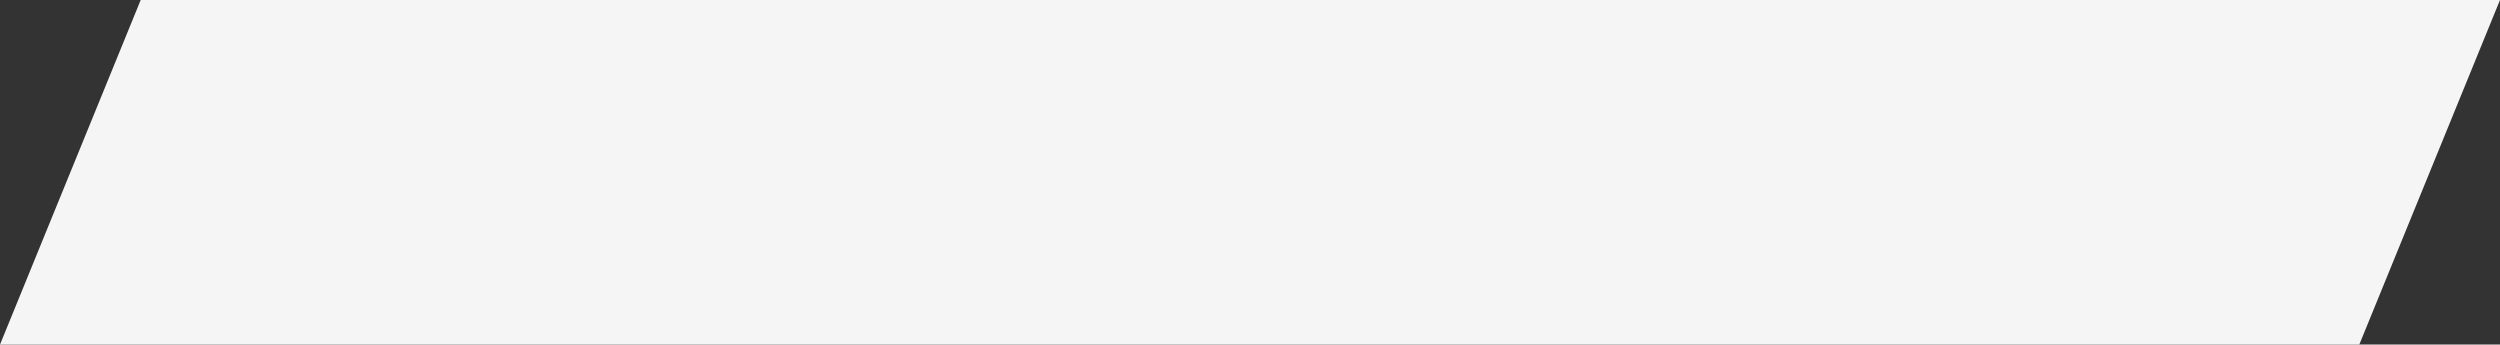 <?xml version="1.0" encoding="UTF-8"?> <svg xmlns="http://www.w3.org/2000/svg" width="2612" height="360" viewBox="0 0 2612 360" fill="none"><rect x="0" y="0" width="2612" height="360" fill="#333333" stroke="none"/><path d="M2612 0L2465 360H0L147 0H2612Z" fill="url(#paint0_linear_32_76)"></path><defs><linearGradient id="paint0_linear_32_76" x1="2612" y1="180" x2="4.2653e-06" y2="180" gradientUnits="userSpaceOnUse"><stop stop-color="#F5F5F5"></stop><stop offset="1" stop-color="#F5F5F5"></stop></linearGradient></defs></svg> 